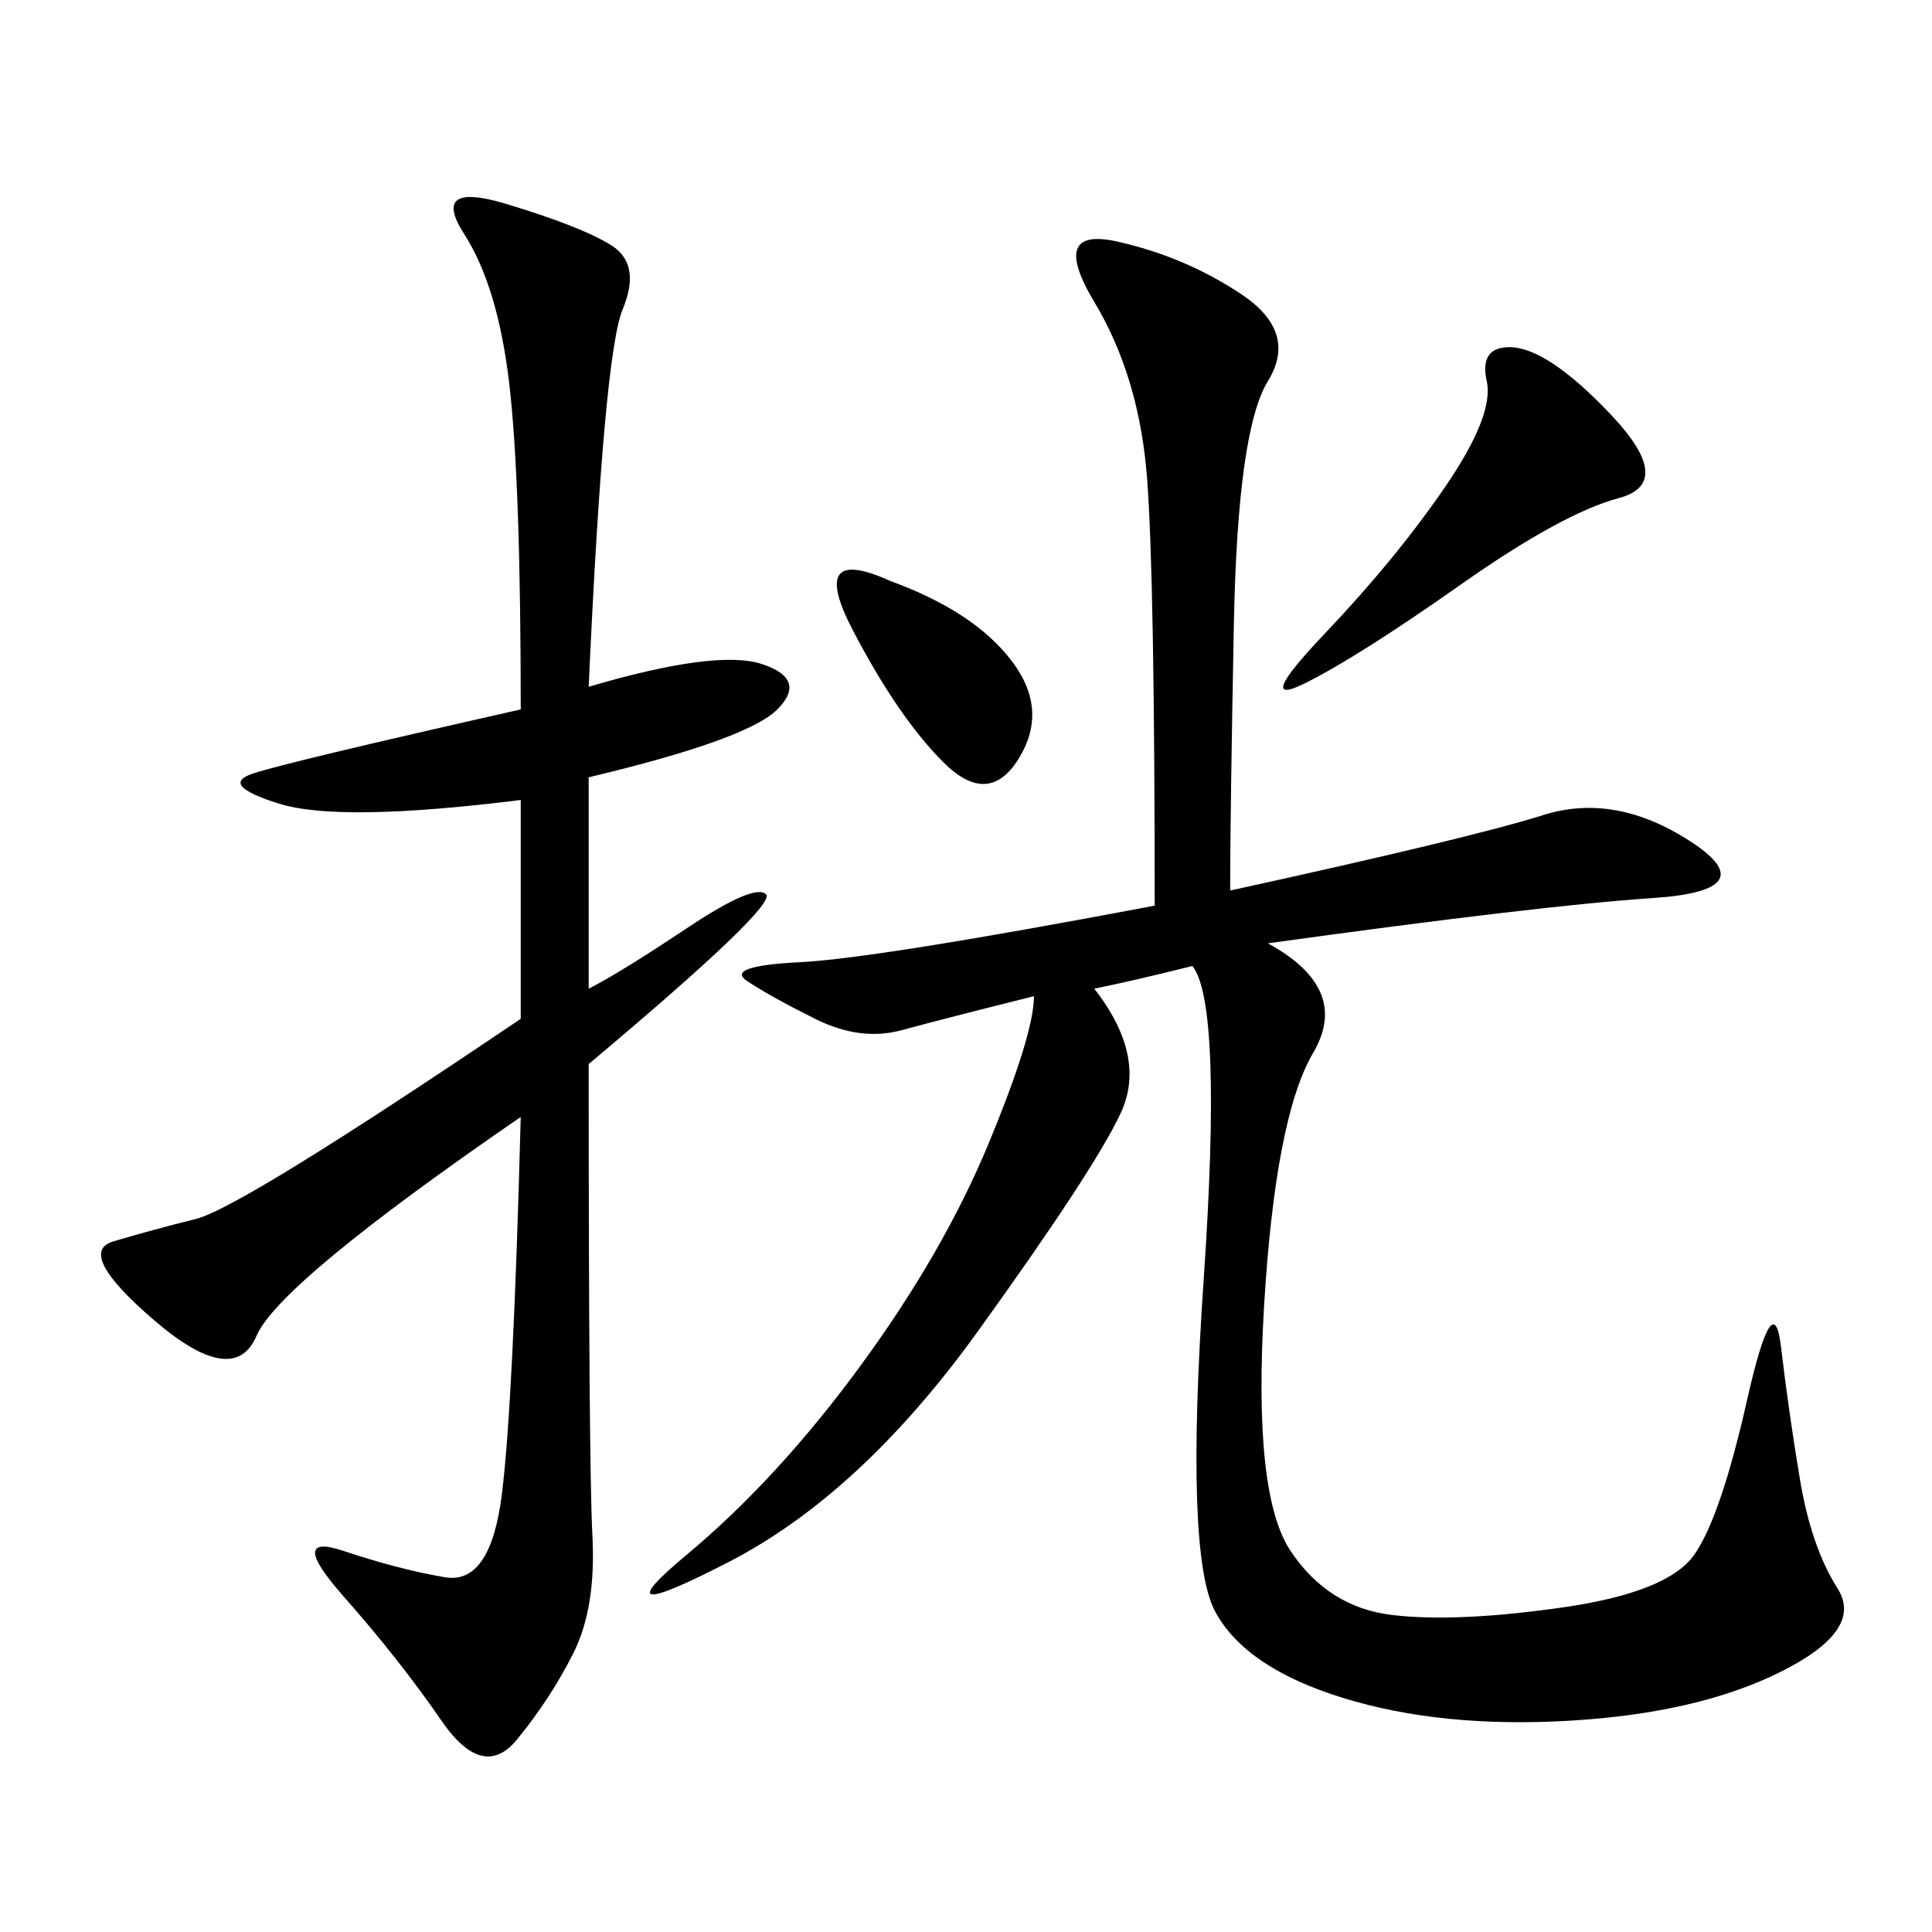 <svg xmlns="http://www.w3.org/2000/svg" xmlns:xlink="http://www.w3.org/1999/xlink" width="300" height="300"><path d="M191.02 138.28Q228.52 130.08 239.65 126.56Q250.78 123.05 262.50 130.66Q274.22 138.28 256.64 139.45Q239.06 140.63 196.88 146.48L196.88 146.48Q209.77 153.52 203.91 163.48Q198.05 173.44 196.29 202.73Q194.53 232.03 200.39 240.82Q206.25 249.61 216.21 250.78Q226.17 251.95 242.58 249.61Q258.98 247.27 263.09 241.41Q267.19 235.55 271.29 217.38Q275.39 199.22 276.56 209.18Q277.73 219.14 279.49 229.69Q281.25 240.23 285.35 246.68Q289.45 253.13 276.56 259.57Q263.67 266.02 243.75 267.19Q223.83 268.36 208.59 263.67Q193.36 258.98 188.67 250.20Q183.98 241.41 186.91 198.63Q189.84 155.86 185.16 150L185.16 150Q175.78 152.34 169.92 153.52L169.92 153.52Q178.13 164.06 174.02 172.85Q169.92 181.64 151.76 206.84Q133.59 232.03 113.09 242.58Q92.58 253.13 106.64 241.41Q120.70 229.69 133.59 212.11Q146.48 194.53 153.52 177.54Q160.55 160.55 160.55 154.69L160.55 154.69Q146.48 158.20 140.04 159.96Q133.59 161.72 126.56 158.20Q119.53 154.69 116.02 152.34Q112.50 150 124.22 149.41Q135.94 148.83 179.30 140.63L179.30 140.63Q179.30 90.23 178.13 74.41Q176.95 58.59 169.92 46.88Q162.89 35.16 173.44 37.50Q183.98 39.84 192.77 45.70Q201.56 51.56 196.88 59.18Q192.19 66.80 191.60 96.68Q191.02 126.56 191.02 138.28L191.02 138.28ZM91.41 106.64Q111.33 100.78 118.36 103.13Q125.39 105.47 120.70 110.16Q116.02 114.84 91.41 120.70L91.41 120.70L91.41 153.52Q96.09 151.17 106.64 144.14Q117.19 137.11 118.95 138.87Q120.70 140.63 91.41 165.23L91.41 165.23Q91.41 227.34 91.99 238.48Q92.58 249.61 89.06 256.64Q85.55 263.67 80.27 270.12Q75 276.56 68.55 267.19Q62.11 257.81 53.32 247.85Q44.53 237.89 53.32 240.82Q62.11 243.75 69.14 244.92Q76.17 246.09 77.93 232.03Q79.69 217.97 80.86 173.44L80.86 173.44Q43.36 199.22 39.84 207.42Q36.33 215.63 24.02 205.08Q11.72 194.53 17.58 192.77Q23.44 191.02 30.47 189.26Q37.50 187.50 80.86 158.20L80.86 158.20L80.86 124.22Q52.73 127.73 43.36 124.80Q33.98 121.88 39.26 120.12Q44.53 118.36 80.86 110.16L80.86 110.16Q80.86 75 79.10 59.77Q77.34 44.53 72.07 36.33Q66.80 28.13 78.52 31.64Q90.23 35.16 94.92 38.09Q99.61 41.02 96.68 48.05Q93.75 55.08 91.41 106.64L91.41 106.64ZM234.38 53.91Q240.23 53.91 250.20 64.45Q260.16 75 251.37 77.34Q242.58 79.69 226.76 90.82Q210.94 101.95 202.73 106.05Q194.53 110.16 205.66 98.44Q216.80 86.72 224.41 75.59Q232.03 64.45 230.86 59.18Q229.69 53.91 234.38 53.91L234.38 53.91ZM138.28 90.23Q151.17 94.92 157.03 102.54Q162.89 110.16 158.20 117.77Q153.52 125.39 146.48 118.36Q139.45 111.33 132.42 97.85Q125.39 84.38 138.28 90.23L138.28 90.23Z"/></svg>
